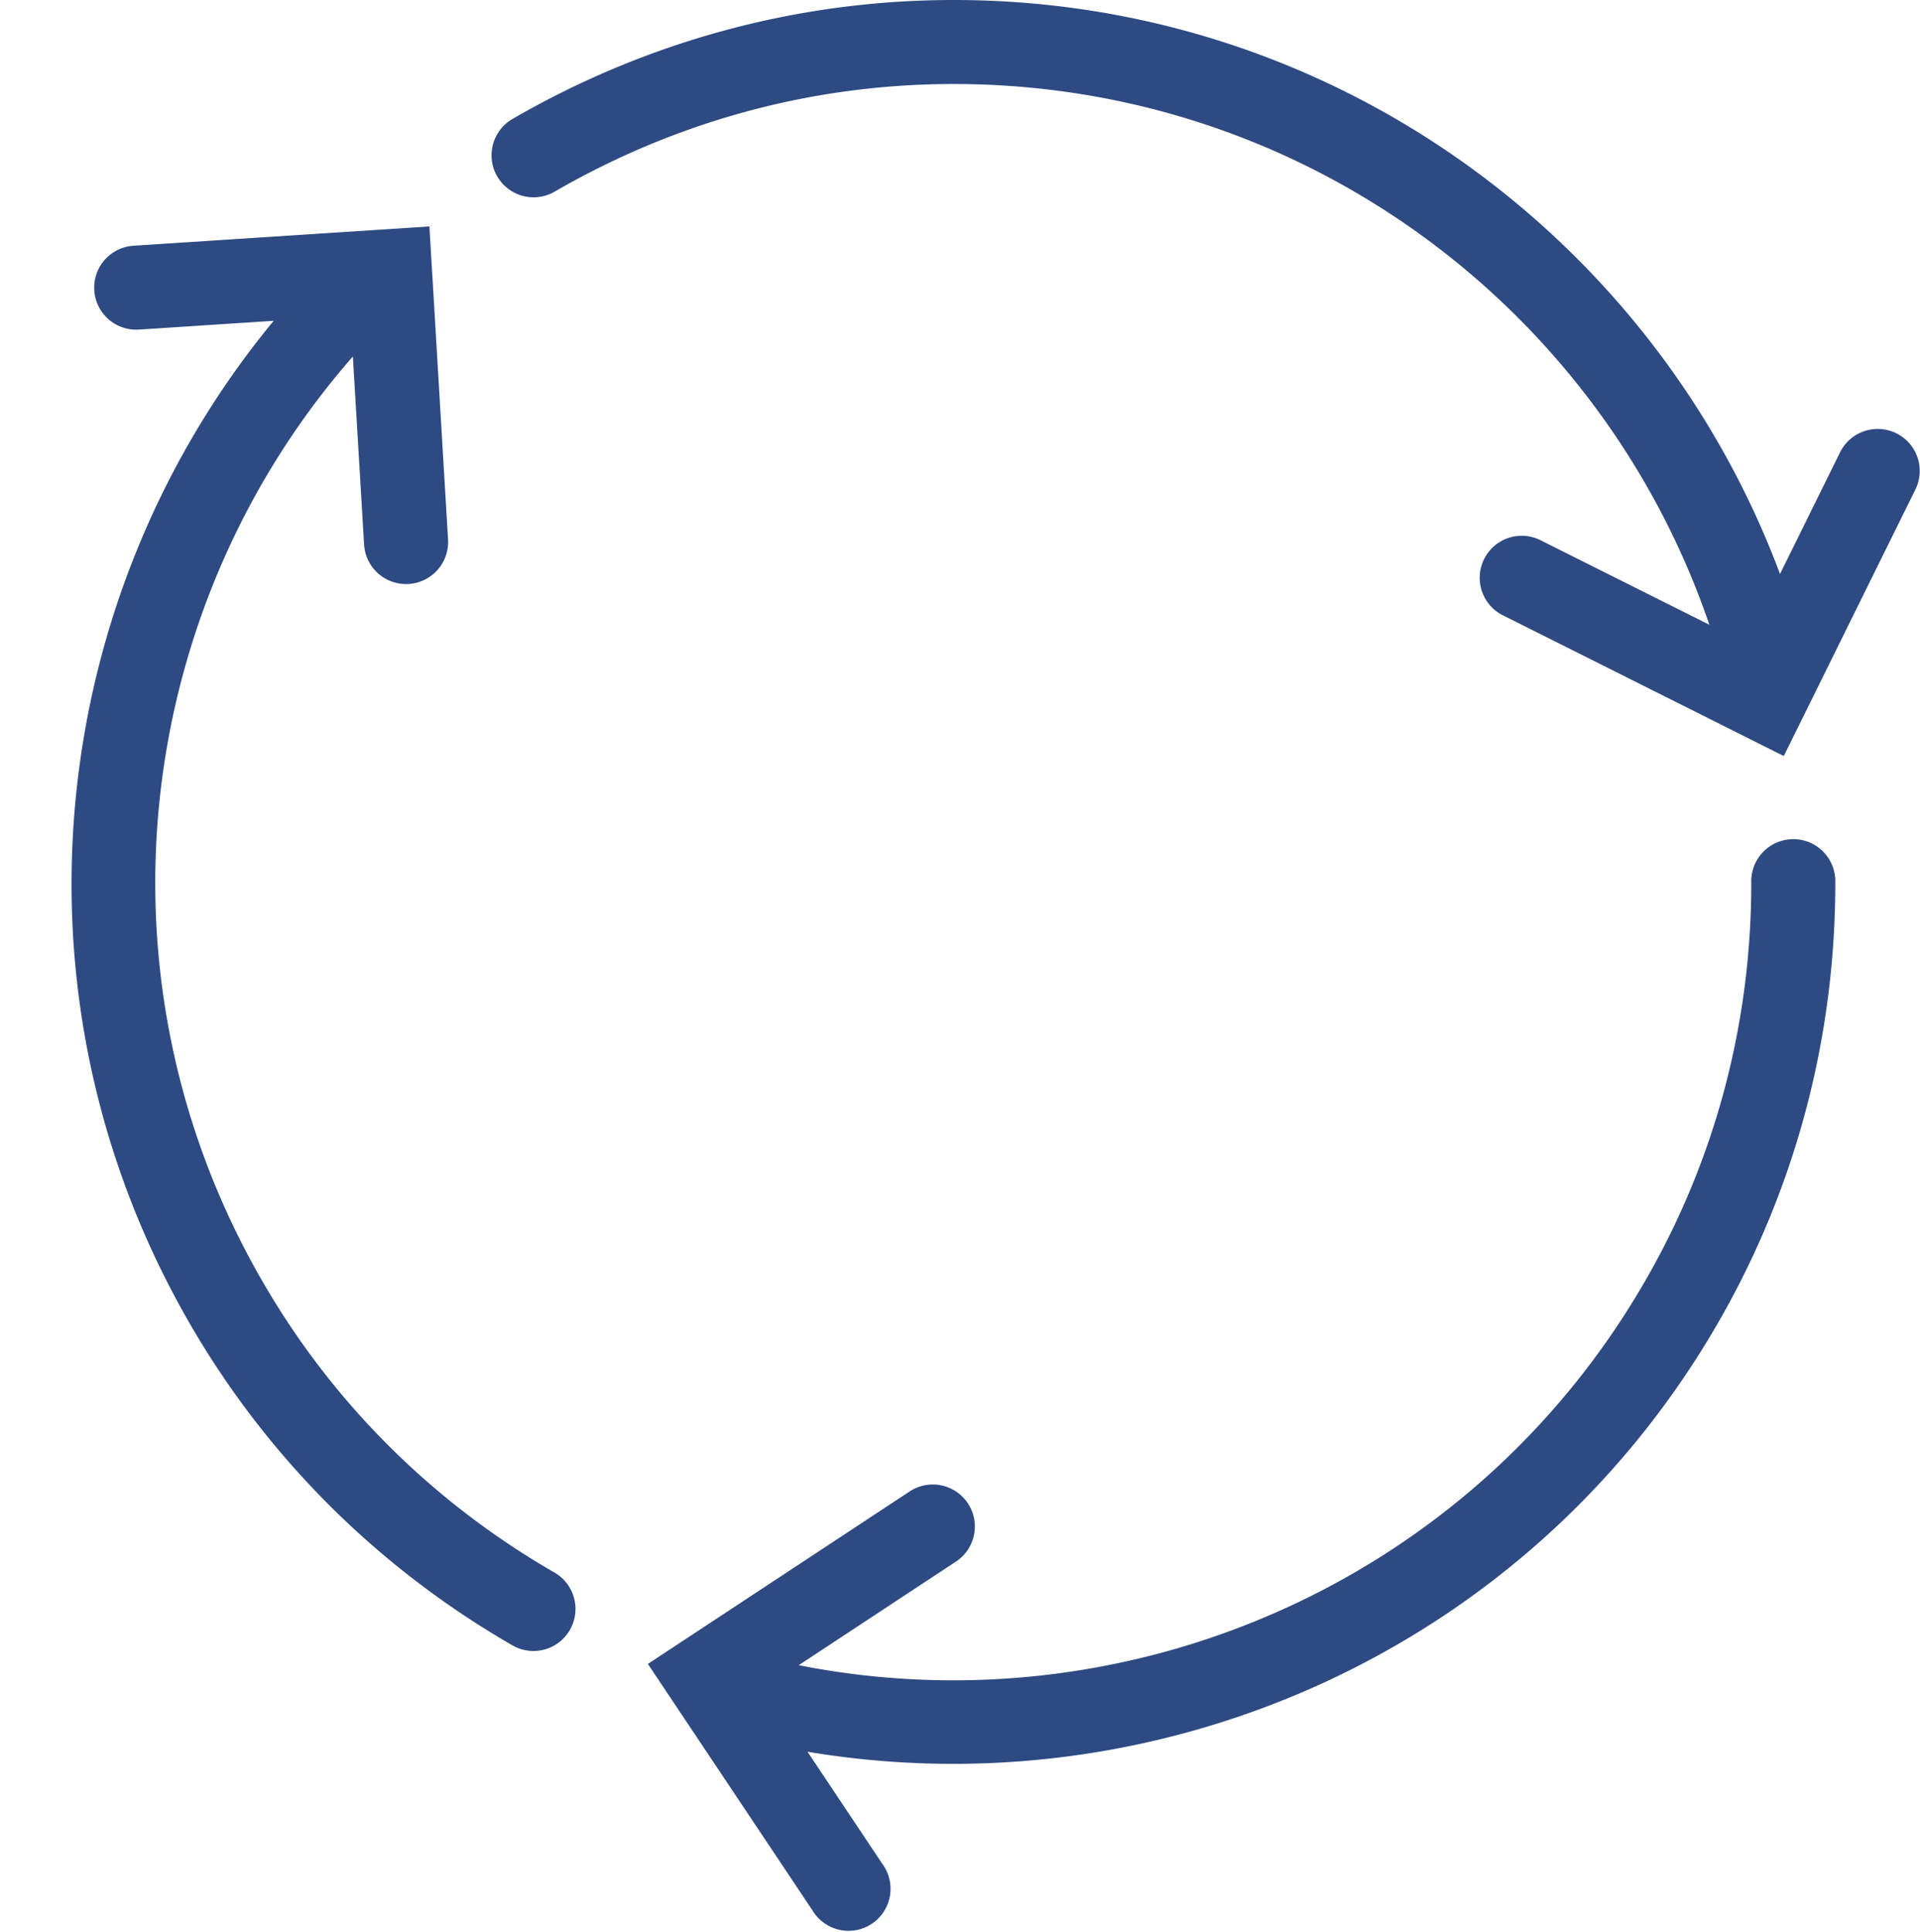 <?xml version="1.0" encoding="UTF-8" standalone="no"?><svg xmlns="http://www.w3.org/2000/svg" xmlns:xlink="http://www.w3.org/1999/xlink" fill="#2e4a82" height="46" preserveAspectRatio="xMidYMid meet" version="1" viewBox="2.3 4.0 45.7 46.0" width="45.7" zoomAndPan="magnify"><g id="change1_1"><path d="M 25 4 C 21.172 4 17.586 5.044 14.498 6.832 A 1 1 0 0 0 15.502 8.562 C 18.302 6.941 21.534 6 25 6 C 33.359 6 40.438 11.389 42.986 18.873 L 38.996 16.875 A 1 1 0 1 0 38.1 18.662 L 44.758 21.998 L 47.883 15.668 A 1 1 0 0 0 46.936 14.213 A 1 1 0 0 0 46.09 14.783 L 44.668 17.664 C 41.689 9.685 34.006 4 25 4 z M 12.521 9.391 L 5.477 9.85 A 1 1 0 1 0 5.607 11.846 L 8.814 11.637 C 3.394 18.206 2.31 27.701 6.812 35.5 C 8.727 38.816 11.422 41.4 14.516 43.18 A 1.001 1.001 0 0 0 15.514 41.445 C 12.709 39.831 10.278 37.502 8.545 34.5 C 4.366 27.262 5.493 18.435 10.699 12.486 L 10.965 16.941 A 1.001 1.001 0 1 0 12.963 16.822 L 12.521 9.391 z M 44.969 23.977 A 1 1 0 0 0 43.984 24.992 C 43.989 28.228 43.188 31.498 41.455 34.5 C 37.276 41.739 29.068 45.177 21.312 43.641 L 25.039 41.184 A 1 1 0 0 0 24.473 39.34 A 1 1 0 0 0 23.938 39.514 L 17.721 43.611 L 21.641 49.482 A 1 1 0 1 0 23.303 48.373 L 21.52 45.701 C 29.919 47.111 38.685 43.299 43.188 35.5 C 45.102 32.184 45.99 28.559 45.984 24.99 A 1 1 0 0 0 44.969 23.977 z" fill="inherit"/></g></svg>